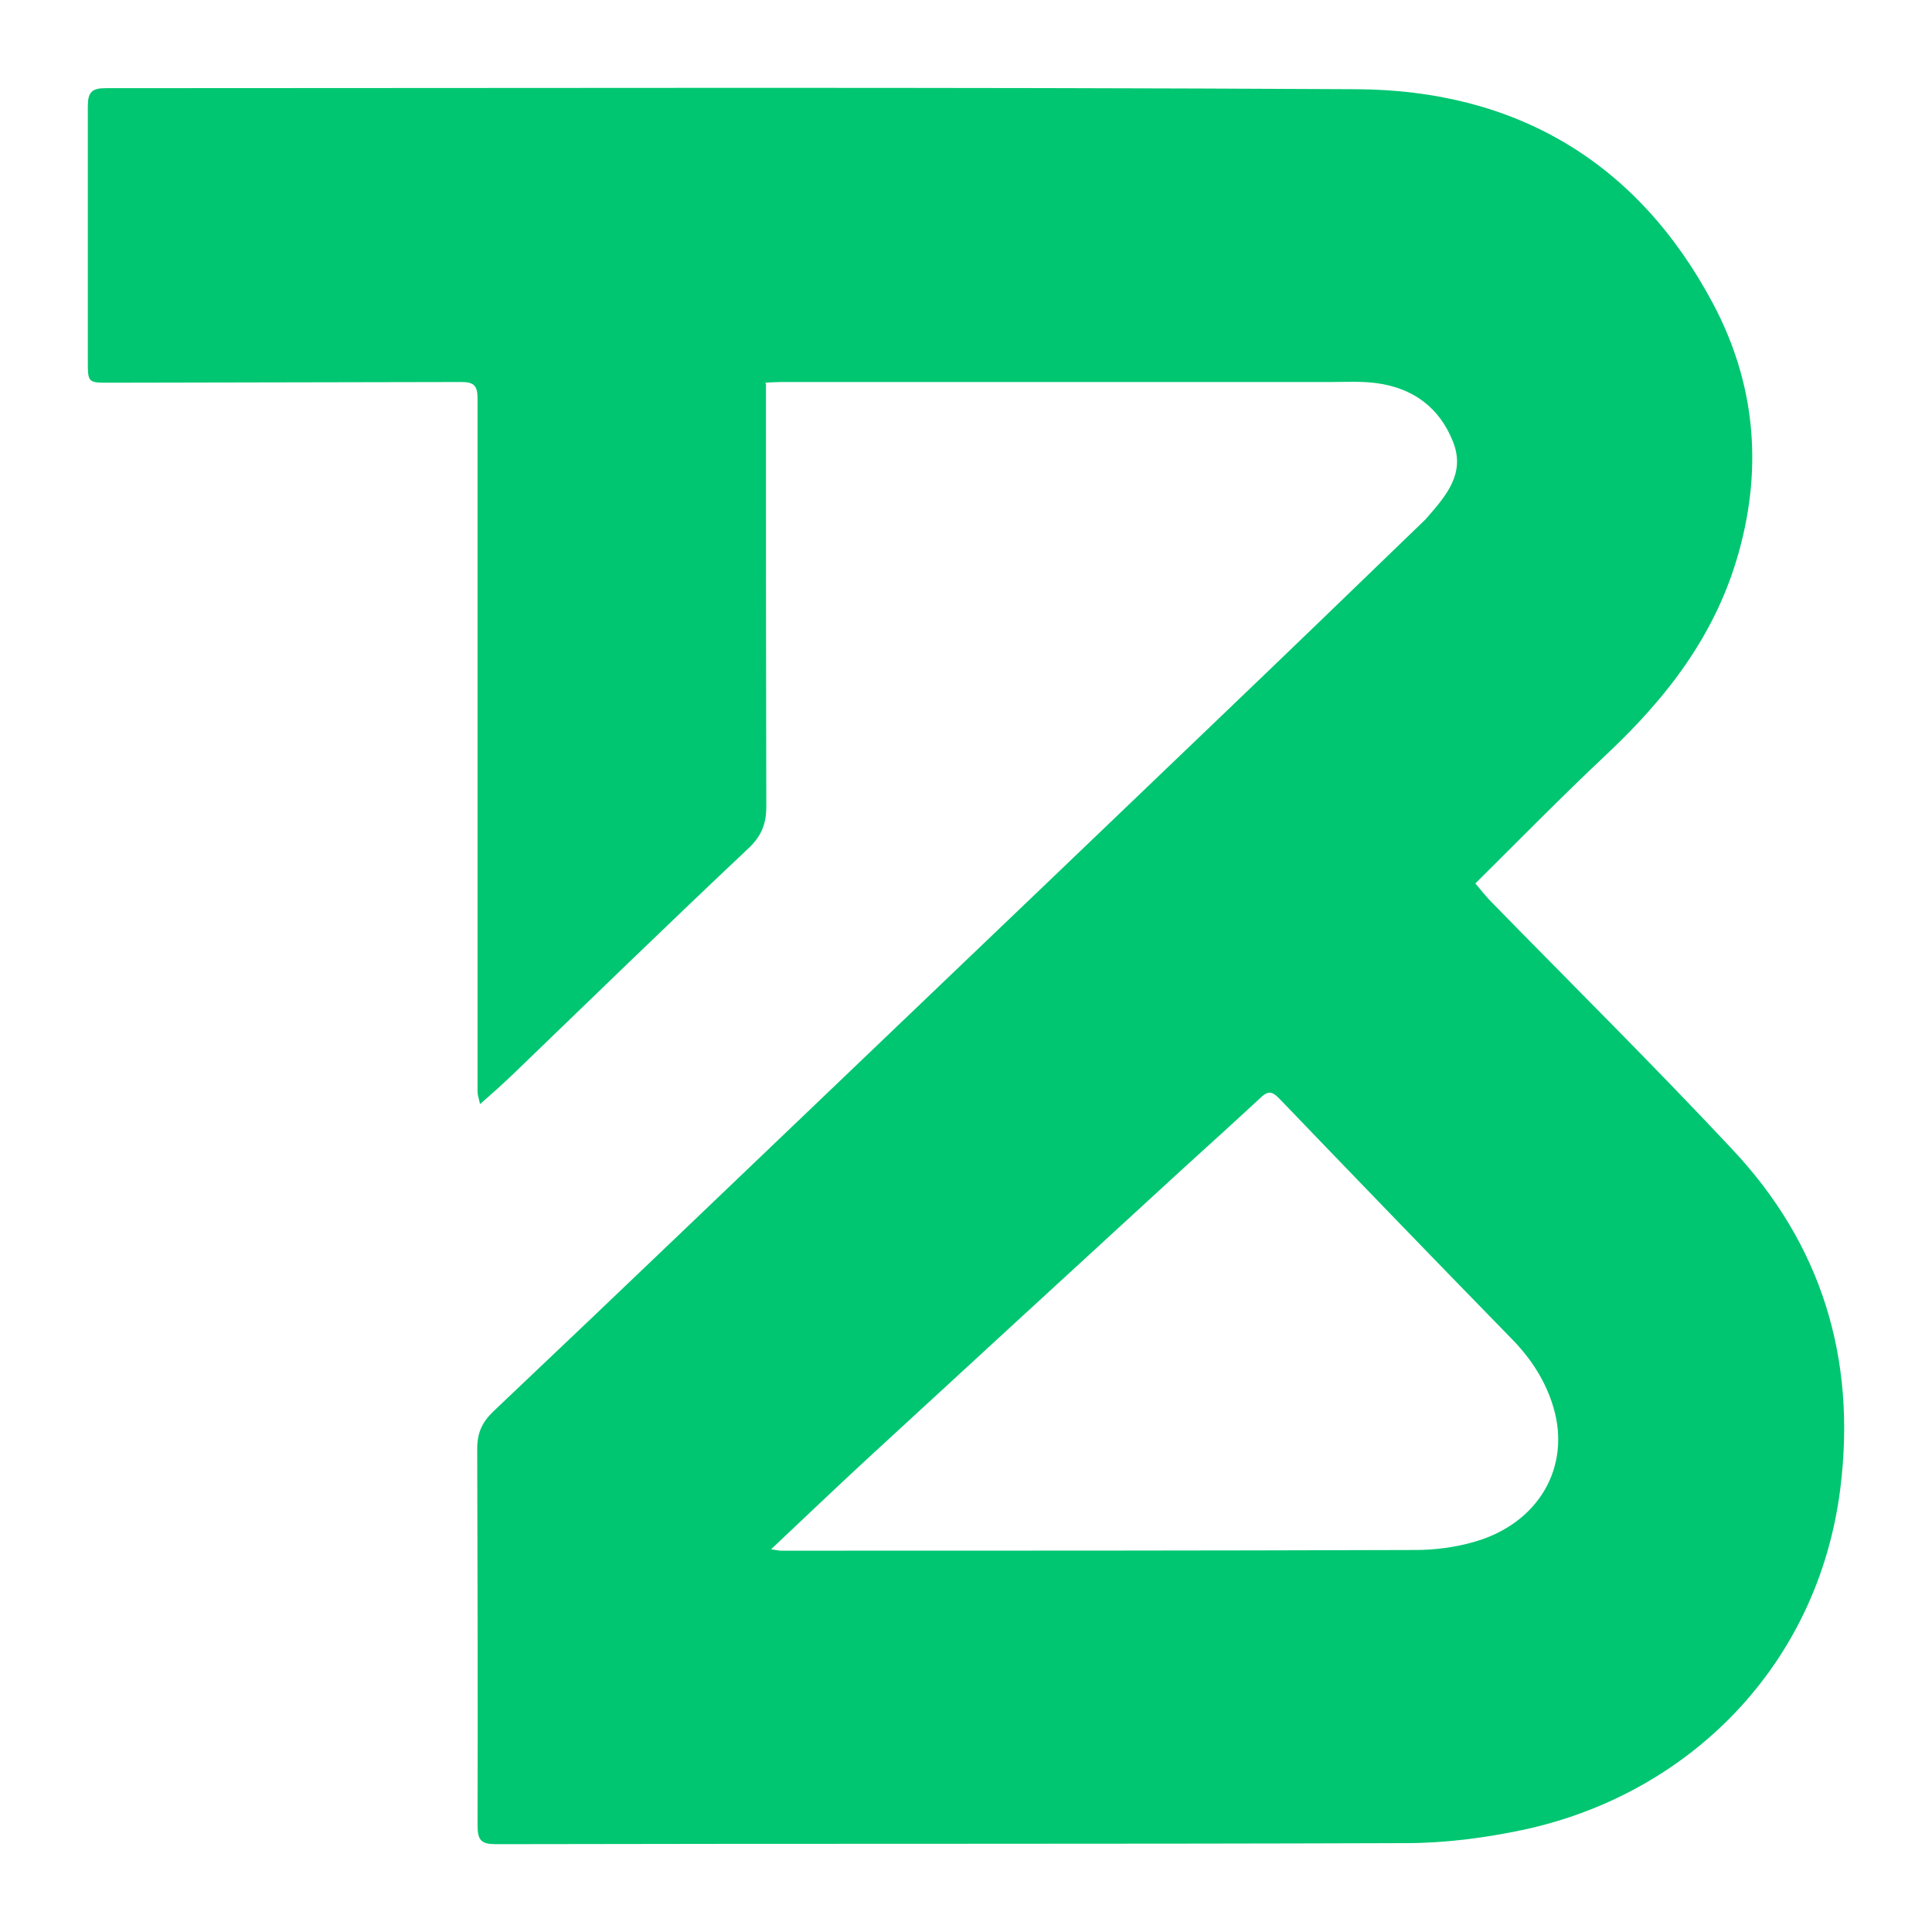 <svg width="11" height="11" viewBox="0 0 11 11" fill="none" xmlns="http://www.w3.org/2000/svg">
<path d="M4.361 2.185V2.295C4.361 3.06 4.361 3.827 4.363 4.592C4.363 4.697 4.332 4.766 4.253 4.838C3.805 5.26 3.364 5.689 2.92 6.117C2.862 6.172 2.804 6.225 2.733 6.286C2.727 6.256 2.719 6.235 2.719 6.216C2.719 4.901 2.719 3.584 2.719 2.269C2.719 2.196 2.698 2.175 2.627 2.175C1.96 2.177 1.29 2.177 0.622 2.179C0.5 2.179 0.5 2.179 0.5 2.052C0.5 1.57 0.5 1.087 0.5 0.605C0.5 0.525 0.523 0.502 0.602 0.502C2.976 0.502 5.35 0.495 7.722 0.508C8.622 0.512 9.321 0.915 9.754 1.73C9.989 2.173 10.038 2.647 9.901 3.14C9.771 3.612 9.491 3.972 9.145 4.297C8.894 4.533 8.653 4.779 8.4 5.03C8.431 5.066 8.456 5.099 8.487 5.131C8.946 5.601 9.414 6.064 9.864 6.545C10.37 7.084 10.571 7.733 10.478 8.475C10.351 9.486 9.613 10.216 8.674 10.418C8.456 10.464 8.23 10.494 8.006 10.494C6.279 10.5 4.552 10.496 2.824 10.5C2.741 10.5 2.719 10.479 2.719 10.393C2.721 9.678 2.719 8.964 2.717 8.25C2.717 8.159 2.744 8.098 2.81 8.035C3.536 7.348 4.255 6.657 4.977 5.968C5.626 5.348 6.273 4.729 6.92 4.109C7.316 3.73 7.712 3.348 8.106 2.967C8.112 2.961 8.12 2.954 8.126 2.946C8.232 2.824 8.344 2.697 8.274 2.518C8.197 2.32 8.044 2.208 7.834 2.181C7.749 2.17 7.664 2.175 7.577 2.175C6.534 2.175 5.491 2.175 4.448 2.175C4.421 2.175 4.392 2.177 4.357 2.179L4.361 2.185ZM4.39 8.821C4.419 8.825 4.434 8.829 4.448 8.829C5.651 8.829 6.855 8.829 8.058 8.825C8.17 8.825 8.286 8.81 8.396 8.778C8.761 8.673 8.946 8.351 8.844 8.011C8.8 7.864 8.72 7.74 8.614 7.63C8.168 7.173 7.724 6.713 7.283 6.254C7.241 6.21 7.216 6.212 7.175 6.252C7.025 6.391 6.874 6.528 6.723 6.665C6.128 7.211 5.535 7.756 4.942 8.302C4.759 8.471 4.581 8.641 4.39 8.821Z" fill="#00C671"/>
</svg>
